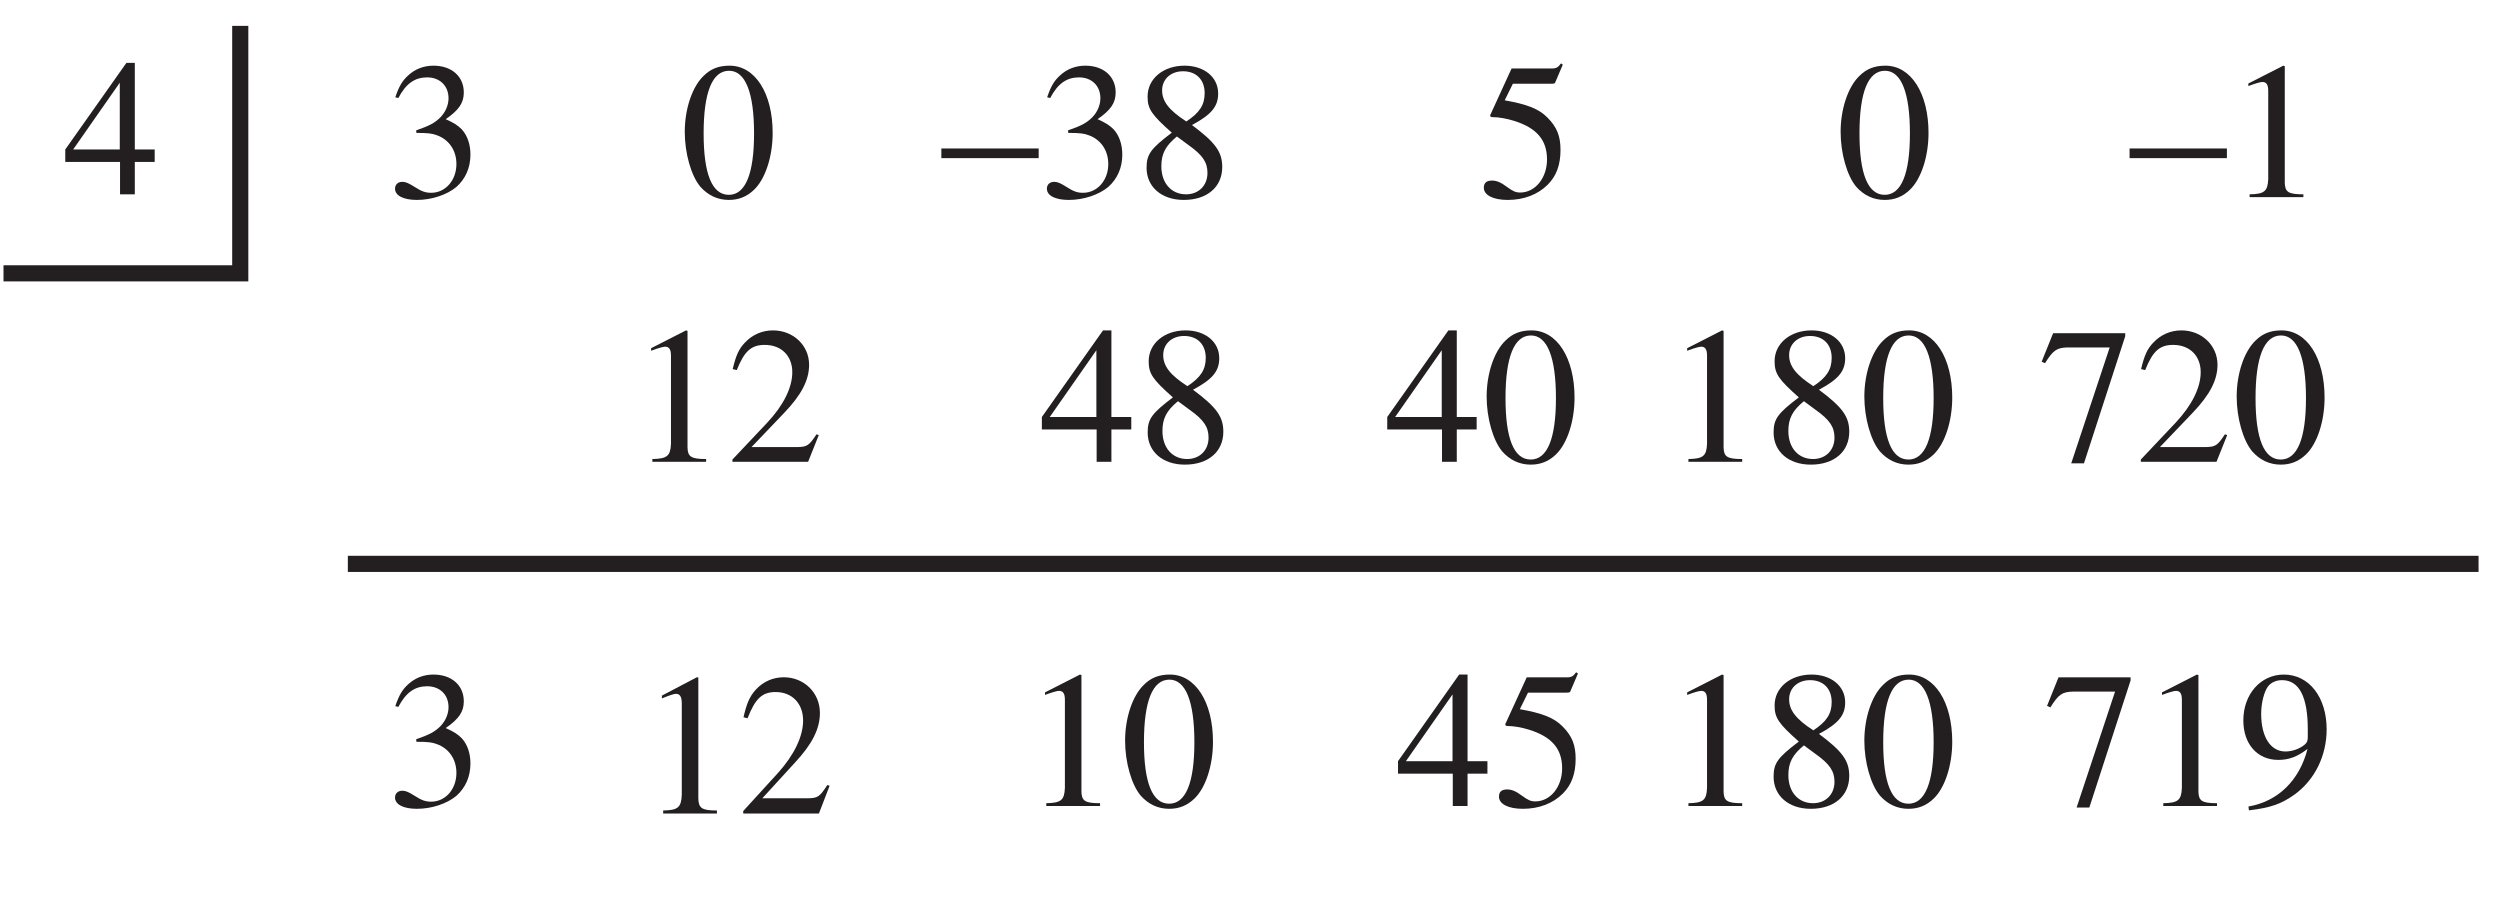 <?xml version="1.0" encoding="UTF-8"?>
<svg xmlns="http://www.w3.org/2000/svg" xmlns:xlink="http://www.w3.org/1999/xlink" width="153.33" height="55.6" viewBox="0 0 153.33 55.6">
<defs>
<g>
<g id="glyph-0-0">
</g>
<g id="glyph-0-1">
<path d="M 5.625 -2.75 L 4.406 -2.75 L 4.406 -8.062 L 3.891 -8.062 L 0.141 -2.75 L 0.141 -1.984 L 3.5 -1.984 L 3.5 0 L 4.406 0 L 4.406 -1.984 L 5.625 -1.984 Z M 3.484 -2.75 L 0.625 -2.75 L 3.484 -6.844 Z M 3.484 -2.75 "/>
</g>
<g id="glyph-0-2">
<path d="M 1.828 -3.938 C 2.531 -3.938 2.797 -3.906 3.078 -3.797 C 3.828 -3.531 4.281 -2.859 4.281 -2.031 C 4.281 -1.031 3.609 -0.266 2.734 -0.266 C 2.391 -0.266 2.156 -0.344 1.719 -0.625 C 1.375 -0.844 1.172 -0.938 0.969 -0.938 C 0.688 -0.938 0.516 -0.766 0.516 -0.516 C 0.516 -0.094 1.031 0.172 1.859 0.172 C 2.766 0.172 3.703 -0.141 4.281 -0.625 C 4.844 -1.125 5.141 -1.812 5.141 -2.609 C 5.141 -3.234 4.953 -3.781 4.609 -4.156 C 4.359 -4.406 4.141 -4.547 3.625 -4.781 C 4.438 -5.344 4.734 -5.781 4.734 -6.422 C 4.734 -7.406 3.984 -8.062 2.875 -8.062 C 2.281 -8.062 1.75 -7.859 1.328 -7.469 C 0.969 -7.141 0.781 -6.844 0.531 -6.125 L 0.719 -6.078 C 1.188 -6.969 1.734 -7.344 2.484 -7.344 C 3.266 -7.344 3.797 -6.828 3.797 -6.062 C 3.797 -5.641 3.609 -5.219 3.312 -4.906 C 2.953 -4.547 2.625 -4.375 1.812 -4.094 Z M 1.828 -3.938 "/>
</g>
<g id="glyph-0-3">
<path d="M 3.031 -8.062 C 2.375 -8.062 1.875 -7.875 1.438 -7.438 C 0.734 -6.766 0.281 -5.406 0.281 -4 C 0.281 -2.688 0.672 -1.312 1.234 -0.641 C 1.688 -0.125 2.281 0.172 2.984 0.172 C 3.594 0.172 4.094 -0.031 4.531 -0.453 C 5.219 -1.109 5.672 -2.484 5.672 -3.938 C 5.672 -6.375 4.594 -8.062 3.031 -8.062 Z M 3 -7.75 C 4 -7.75 4.531 -6.406 4.531 -3.906 C 4.531 -1.422 4 -0.141 2.984 -0.141 C 1.953 -0.141 1.438 -1.422 1.438 -3.906 C 1.438 -6.438 1.969 -7.75 3 -7.75 Z M 3 -7.75 "/>
</g>
<g id="glyph-0-4">
<path d="M 0 -2.984 L 0 -2.391 L 5.969 -2.391 L 5.969 -2.984 Z M 0 -2.984 "/>
</g>
<g id="glyph-0-5">
<path d="M 3.453 -4.422 C 4.656 -5.062 5.062 -5.562 5.062 -6.359 C 5.062 -7.359 4.203 -8.062 3 -8.062 C 1.703 -8.062 0.734 -7.266 0.734 -6.172 C 0.734 -5.406 0.969 -5.062 2.219 -3.953 C 0.922 -2.969 0.672 -2.625 0.672 -1.797 C 0.672 -0.625 1.594 0.172 2.953 0.172 C 4.391 0.172 5.312 -0.625 5.312 -1.844 C 5.312 -2.766 4.906 -3.344 3.453 -4.422 Z M 3.25 -3.188 C 4.109 -2.578 4.406 -2.141 4.406 -1.484 C 4.406 -0.703 3.859 -0.172 3.094 -0.172 C 2.188 -0.172 1.578 -0.859 1.578 -1.891 C 1.578 -2.656 1.828 -3.141 2.531 -3.719 Z M 3.109 -4.641 C 2.047 -5.328 1.625 -5.875 1.625 -6.547 C 1.625 -7.234 2.156 -7.719 2.906 -7.719 C 3.719 -7.719 4.234 -7.203 4.234 -6.375 C 4.234 -5.656 3.922 -5.172 3.109 -4.641 Z M 3.109 -4.641 "/>
</g>
<g id="glyph-0-6">
<path d="M 2.156 -6.953 L 4.5 -6.953 C 4.703 -6.953 4.734 -6.969 4.766 -7.062 L 5.219 -8.125 L 5.109 -8.203 C 4.938 -7.969 4.828 -7.891 4.562 -7.891 L 2.078 -7.891 L 0.781 -5.062 C 0.766 -5.047 0.766 -5.031 0.766 -5 C 0.766 -4.938 0.812 -4.906 0.906 -4.906 C 1.281 -4.906 1.75 -4.828 2.25 -4.672 C 3.625 -4.234 4.25 -3.5 4.25 -2.312 C 4.25 -1.172 3.531 -0.281 2.594 -0.281 C 2.344 -0.281 2.156 -0.359 1.797 -0.625 C 1.422 -0.906 1.156 -1.016 0.875 -1.016 C 0.547 -1.016 0.375 -0.875 0.375 -0.578 C 0.375 -0.125 0.938 0.172 1.844 0.172 C 2.828 0.172 3.688 -0.156 4.297 -0.766 C 4.828 -1.297 5.078 -1.984 5.078 -2.891 C 5.078 -3.75 4.859 -4.297 4.266 -4.891 C 3.75 -5.406 3.062 -5.688 1.656 -5.938 Z M 2.156 -6.953 "/>
</g>
<g id="glyph-0-7">
<path d="M 1.406 0 L 4.703 0 L 4.703 -0.172 C 3.781 -0.172 3.578 -0.312 3.562 -0.875 L 3.562 -8.031 L 3.469 -8.062 L 1.328 -6.969 L 1.328 -6.812 C 1.781 -6.984 2.078 -7.062 2.188 -7.062 C 2.438 -7.062 2.547 -6.891 2.547 -6.516 L 2.547 -1.109 C 2.516 -0.359 2.312 -0.188 1.406 -0.172 Z M 1.406 0 "/>
</g>
<g id="glyph-0-8">
<path d="M 5.656 -1.641 L 5.516 -1.688 C 5.062 -1 4.938 -0.922 4.375 -0.906 L 1.531 -0.906 L 3.531 -3 C 4.594 -4.109 5.062 -5.016 5.062 -5.953 C 5.062 -7.141 4.094 -8.062 2.844 -8.062 C 2.188 -8.062 1.578 -7.797 1.125 -7.312 C 0.75 -6.922 0.578 -6.531 0.375 -5.688 L 0.625 -5.625 C 1.094 -6.797 1.516 -7.172 2.344 -7.172 C 3.359 -7.172 4.031 -6.5 4.031 -5.5 C 4.031 -4.547 3.484 -3.453 2.484 -2.391 L 0.359 -0.141 L 0.359 0 L 5 0 Z M 5.656 -1.641 "/>
</g>
<g id="glyph-0-9">
<path d="M 5.359 -7.891 L 0.938 -7.891 L 0.234 -6.141 L 0.438 -6.047 C 0.938 -6.844 1.156 -7 1.828 -7.016 L 4.406 -7.016 L 2.047 0.094 L 2.828 0.094 L 5.359 -7.703 Z M 5.359 -7.891 "/>
</g>
<g id="glyph-0-10">
<path d="M 0.703 0.266 C 2.031 0.109 2.688 -0.125 3.5 -0.703 C 4.75 -1.609 5.469 -3.094 5.469 -4.703 C 5.469 -6.672 4.391 -8.062 2.844 -8.062 C 1.422 -8.062 0.359 -6.859 0.359 -5.25 C 0.359 -3.797 1.219 -2.828 2.5 -2.828 C 3.156 -2.828 3.656 -3.016 4.297 -3.5 C 3.797 -1.562 2.484 -0.281 0.672 0.031 Z M 4.312 -4.234 C 4.312 -4 4.266 -3.891 4.141 -3.781 C 3.812 -3.5 3.359 -3.344 2.938 -3.344 C 2.031 -3.344 1.453 -4.234 1.453 -5.656 C 1.453 -6.328 1.641 -7.047 1.891 -7.359 C 2.094 -7.594 2.391 -7.719 2.734 -7.719 C 3.781 -7.719 4.312 -6.703 4.312 -4.703 Z M 4.312 -4.234 "/>
</g>
<g id="glyph-1-0">
</g>
<g id="glyph-1-1">
<path d="M 1.406 0 L 4.703 0 L 4.703 -0.188 C 3.781 -0.188 3.578 -0.328 3.562 -0.922 L 3.562 -8.344 L 3.469 -8.359 L 1.328 -7.234 L 1.328 -7.062 C 1.781 -7.25 2.078 -7.344 2.188 -7.344 C 2.438 -7.344 2.547 -7.156 2.547 -6.75 L 2.547 -1.156 C 2.516 -0.375 2.312 -0.203 1.406 -0.188 Z M 1.406 0 "/>
</g>
<g id="glyph-1-2">
<path d="M 5.656 -1.703 L 5.516 -1.75 C 5.062 -1.047 4.938 -0.953 4.375 -0.938 L 1.531 -0.938 L 3.531 -3.125 C 4.594 -4.266 5.062 -5.203 5.062 -6.172 C 5.062 -7.406 4.094 -8.359 2.844 -8.359 C 2.188 -8.359 1.578 -8.094 1.125 -7.594 C 0.75 -7.172 0.578 -6.781 0.375 -5.906 L 0.625 -5.844 C 1.094 -7.047 1.516 -7.453 2.344 -7.453 C 3.359 -7.453 4.031 -6.75 4.031 -5.703 C 4.031 -4.734 3.484 -3.594 2.484 -2.484 L 0.359 -0.156 L 0.359 0 L 5 0 Z M 5.656 -1.703 "/>
</g>
</g>
<clipPath id="clip-0">
<path clip-rule="nonzero" d="M 0.215 0 L 16 0 L 16 18 L 0.215 18 Z M 0.215 0 "/>
</clipPath>
<clipPath id="clip-1">
<path clip-rule="nonzero" d="M 20 34 L 152.449 34 L 152.449 36 L 20 36 Z M 20 34 "/>
</clipPath>
</defs>
<g fill="rgb(13.73%, 12.16%, 12.549%)" fill-opacity="1">
<use xlink:href="#glyph-0-1" x="3.862" y="11.917"/>
</g>
<g fill="rgb(13.73%, 12.16%, 12.549%)" fill-opacity="1">
<use xlink:href="#glyph-0-2" x="23.712" y="12.09"/>
</g>
<g fill="rgb(13.73%, 12.16%, 12.549%)" fill-opacity="1">
<use xlink:href="#glyph-0-3" x="41.717" y="12.09"/>
</g>
<g fill="rgb(13.73%, 12.16%, 12.549%)" fill-opacity="1">
<use xlink:href="#glyph-0-4" x="57.735" y="12.09"/>
<use xlink:href="#glyph-0-2" x="63.692" y="12.09"/>
<use xlink:href="#glyph-0-5" x="69.65" y="12.09"/>
</g>
<g fill="rgb(13.73%, 12.16%, 12.549%)" fill-opacity="1">
<use xlink:href="#glyph-0-6" x="90.631" y="12.09"/>
</g>
<g clip-path="url(#clip-0)">
<path fill="none" stroke-width="10" stroke-linecap="butt" stroke-linejoin="miter" stroke="rgb(13.73%, 12.16%, 12.549%)" stroke-opacity="1" stroke-miterlimit="4" d="M -0.002 388.279 L 146.671 388.279 L 146.671 541.6 " transform="matrix(0.099, 0, 0, -0.099, 0.215, 55.203)"/>
</g>
<g clip-path="url(#clip-1)">
<path fill="none" stroke-width="10" stroke-linecap="butt" stroke-linejoin="miter" stroke="rgb(13.73%, 12.16%, 12.549%)" stroke-opacity="1" stroke-miterlimit="4" d="M 213.319 208.282 L 1533.334 208.282 " transform="matrix(0.099, 0, 0, -0.099, 0.215, 55.203)"/>
</g>
<g fill="rgb(13.73%, 12.16%, 12.549%)" fill-opacity="1">
<use xlink:href="#glyph-0-2" x="23.712" y="49.434"/>
</g>
<g fill="rgb(13.73%, 12.16%, 12.549%)" fill-opacity="1">
<use xlink:href="#glyph-0-7" x="38.605" y="28.325"/>
<use xlink:href="#glyph-0-8" x="44.562" y="28.325"/>
</g>
<g fill="rgb(13.73%, 12.16%, 12.549%)" fill-opacity="1">
<use xlink:href="#glyph-1-1" x="39.268" y="49.897"/>
<use xlink:href="#glyph-1-2" x="45.225" y="49.897"/>
</g>
<g fill="rgb(13.73%, 12.16%, 12.549%)" fill-opacity="1">
<use xlink:href="#glyph-0-7" x="62.765" y="49.434"/>
<use xlink:href="#glyph-0-3" x="68.723" y="49.434"/>
</g>
<g fill="rgb(13.73%, 12.16%, 12.549%)" fill-opacity="1">
<use xlink:href="#glyph-0-1" x="63.759" y="28.325"/>
<use xlink:href="#glyph-0-5" x="69.717" y="28.325"/>
</g>
<g fill="rgb(13.73%, 12.16%, 12.549%)" fill-opacity="1">
<use xlink:href="#glyph-0-1" x="85.602" y="49.434"/>
<use xlink:href="#glyph-0-6" x="91.559" y="49.434"/>
</g>
<g fill="rgb(13.73%, 12.16%, 12.549%)" fill-opacity="1">
<use xlink:href="#glyph-0-3" x="112.608" y="12.09"/>
</g>
<g fill="rgb(13.73%, 12.16%, 12.549%)" fill-opacity="1">
<use xlink:href="#glyph-0-4" x="130.611" y="12.09"/>
<use xlink:href="#glyph-0-7" x="136.568" y="12.09"/>
</g>
<g fill="rgb(13.73%, 12.16%, 12.549%)" fill-opacity="1">
<use xlink:href="#glyph-0-1" x="84.941" y="28.325"/>
<use xlink:href="#glyph-0-3" x="90.898" y="28.325"/>
</g>
<g fill="rgb(13.73%, 12.16%, 12.549%)" fill-opacity="1">
<use xlink:href="#glyph-0-7" x="102.149" y="28.325"/>
<use xlink:href="#glyph-0-5" x="108.106" y="28.325"/>
<use xlink:href="#glyph-0-3" x="114.063" y="28.325"/>
</g>
<g fill="rgb(13.73%, 12.16%, 12.549%)" fill-opacity="1">
<use xlink:href="#glyph-0-9" x="124.985" y="28.325"/>
<use xlink:href="#glyph-0-8" x="130.942" y="28.325"/>
<use xlink:href="#glyph-0-3" x="136.899" y="28.325"/>
</g>
<g fill="rgb(13.73%, 12.16%, 12.549%)" fill-opacity="1">
<use xlink:href="#glyph-0-7" x="102.149" y="49.434"/>
<use xlink:href="#glyph-0-5" x="108.106" y="49.434"/>
<use xlink:href="#glyph-0-3" x="114.063" y="49.434"/>
</g>
<g fill="rgb(13.73%, 12.16%, 12.549%)" fill-opacity="1">
<use xlink:href="#glyph-0-9" x="125.315" y="49.434"/>
<use xlink:href="#glyph-0-7" x="131.272" y="49.434"/>
<use xlink:href="#glyph-0-10" x="137.229" y="49.434"/>
</g>
</svg>
